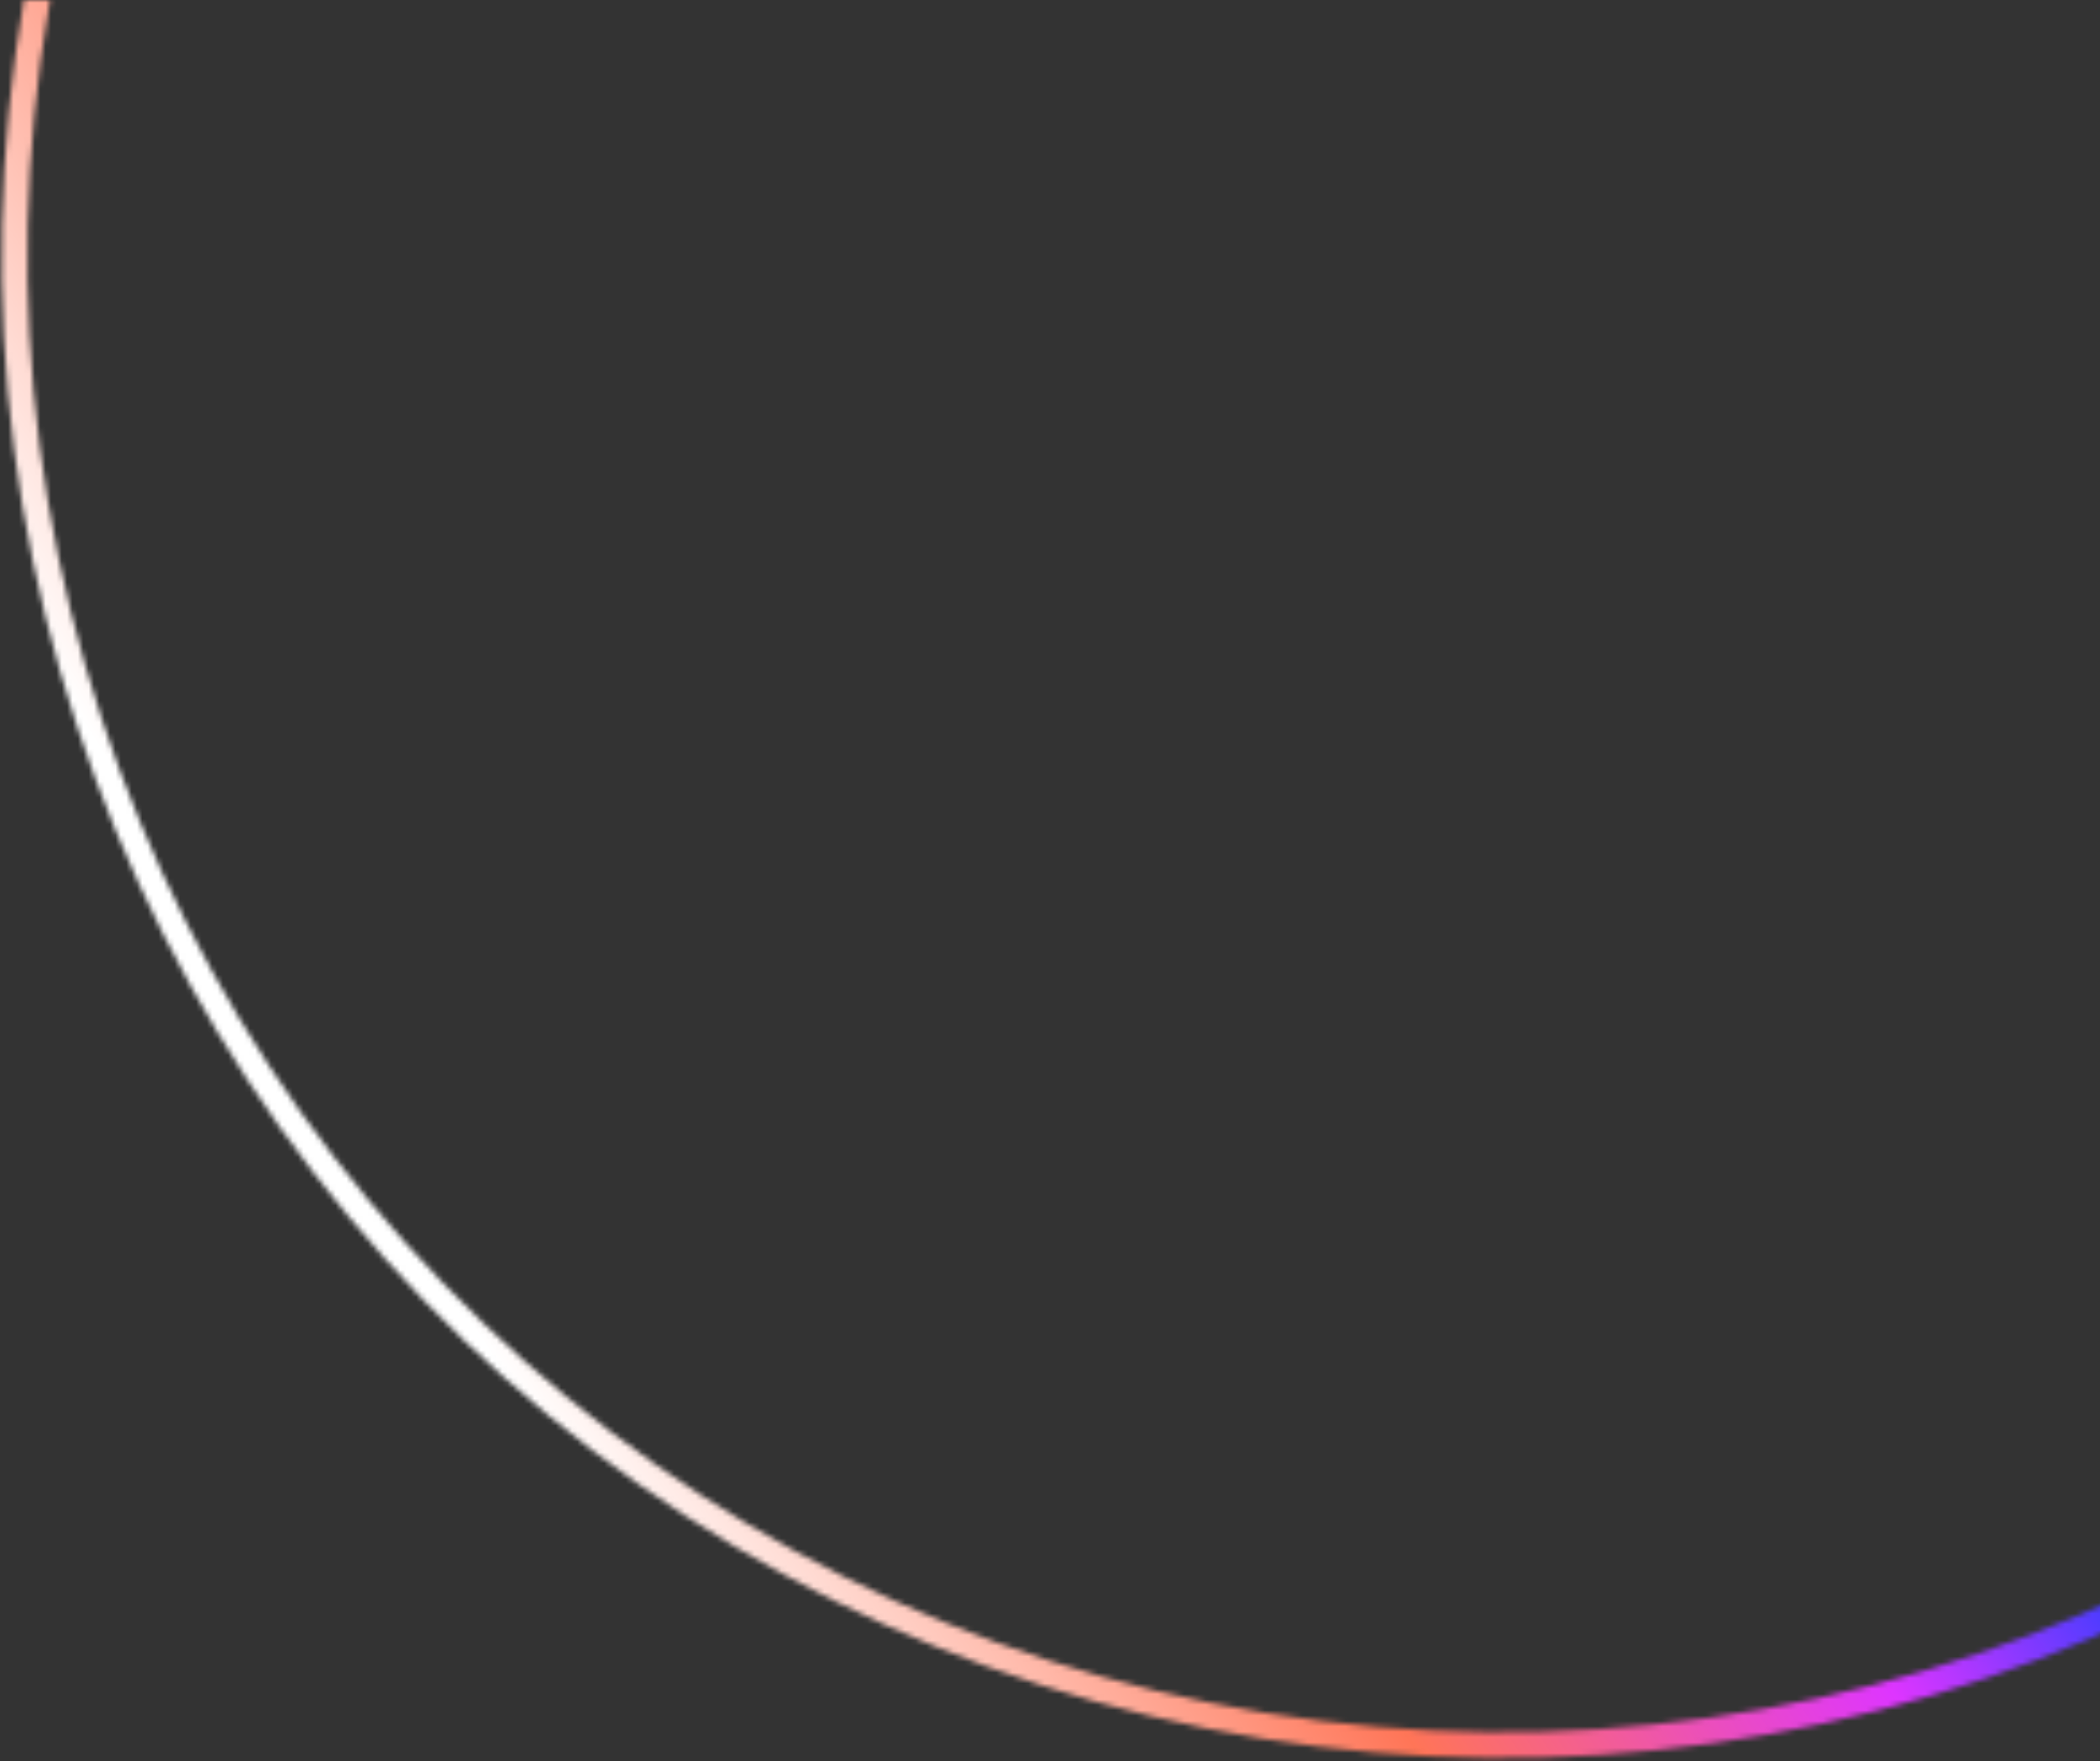 <svg width="391" height="328" viewBox="0 0 391 328" fill="none" xmlns="http://www.w3.org/2000/svg">
<rect x="0" y="0" width="391" height="328" fill="#333333" stroke="none"/>
<mask id="path-1-inside-1_0_2367" fill="white">
<path d="M399.105 300.71C347.943 324.837 290.665 332.876 234.838 323.764C179.011 314.653 127.262 288.819 86.426 249.677C45.591 210.534 17.591 159.925 6.125 104.533C-5.341 49.142 0.266 -8.425 22.207 -60.562L26.636 -58.698C5.073 -7.457 -0.438 49.12 10.831 103.559C22.099 157.998 49.618 207.738 89.752 246.208C129.885 284.677 180.745 310.067 235.612 319.022C290.48 327.977 346.773 320.076 397.055 296.364L399.105 300.71Z"/>
</mask>
<path d="M399.105 300.71C347.943 324.837 290.665 332.876 234.838 323.764C179.011 314.653 127.262 288.819 86.426 249.677C45.591 210.534 17.591 159.925 6.125 104.533C-5.341 49.142 0.266 -8.425 22.207 -60.562L26.636 -58.698C5.073 -7.457 -0.438 49.12 10.831 103.559C22.099 157.998 49.618 207.738 89.752 246.208C129.885 284.677 180.745 310.067 235.612 319.022C290.48 327.977 346.773 320.076 397.055 296.364L399.105 300.71Z" stroke="url(#paint0_linear_0_2367)" stroke-width="10.752" mask="url(#path-1-inside-1_0_2367)"/>
<defs>
<linearGradient id="paint0_linear_0_2367" x1="143.069" y1="332.341" x2="431.105" y2="146.384" gradientUnits="userSpaceOnUse">
<stop stop-color="white"/>
<stop offset="0.306" stop-color="#FF7557"/>
<stop offset="0.54" stop-color="#DE35FF"/>
<stop offset="0.705" stop-color="#173EFF"/>
<stop offset="1" stop-color="#16F1FF"/>
</linearGradient>
</defs>
</svg>
